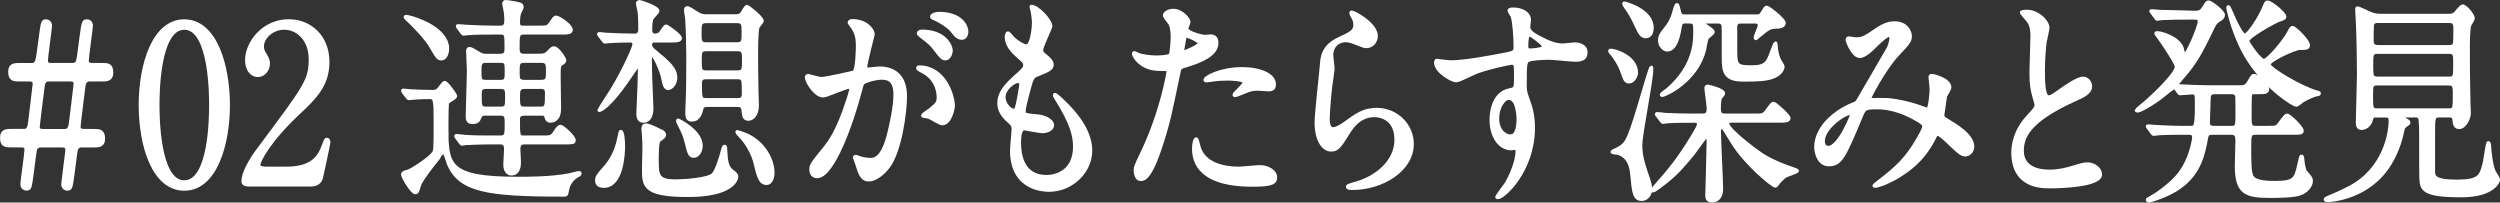 <?xml version="1.0" encoding="UTF-8"?><svg xmlns="http://www.w3.org/2000/svg" viewBox="0 0 681.88 55.24"><rect x="0" y="0" width="681.88" height="55.24" fill="#333333" stroke="none"/><defs><style>.cls-1{fill:#fff;stroke:#fff;stroke-linejoin:round;stroke-width:.87px;}</style></defs><g><path class="cls-1" d="m6.68,35.61c.16,0,1.07-.06,1.33-1.61.16-1.08,1.33-10.83,1.33-11.07,0-.54,0-1.14-1.33-1.14h-2.46c-1.81,0-2.88,0-2.88-2.27,0-1.91,1.33-1.91,2.88-1.91h3.36c.27,0,.64-.24.85-.48.37-.36.48-1.02,1.23-6.76.59-4.37.59-4.67,1.6-4.67.37,0,1.17.3,1.17,1.38,0,.48-1.12,8.55-1.12,9.39,0,.48,0,1.14,1.39,1.14h5.98c.32,0,.69-.24.91-.48.37-.36.43-1.02,1.17-6.76.59-4.37.64-4.67,1.65-4.67.43,0,1.17.3,1.17,1.38,0,.54-1.12,8.49-1.12,9.39,0,.48,0,1.14,1.39,1.14h2.4c1.81,0,2.88,0,2.88,2.21,0,1.97-1.33,1.97-2.88,1.97h-3.31c-.21,0-1.23.18-1.39,1.61-.21,1.73-1.33,10.59-1.33,11.07,0,.54,0,1.14,1.39,1.14h2.4c1.81,0,2.88,0,2.88,2.27,0,1.91-1.33,1.91-2.88,1.91h-3.31c-.37,0-.96.36-1.17.84-.16.36-.69,4.55-.85,5.98-.64,4.73-.64,4.96-1.71,4.96-.37,0-1.17-.3-1.17-1.38,0-.42,1.12-8.73,1.12-9.21,0-.54,0-1.2-1.39-1.2h-5.98c-.37,0-.91.36-1.17.84-.16.36-.69,4.55-.85,5.98-.64,4.73-.64,4.96-1.65,4.96-.43,0-1.23-.3-1.23-1.38,0-.54,1.12-8.43,1.12-9.21,0-.6,0-1.2-1.33-1.2h-2.45c-1.81,0-2.88,0-2.88-2.21,0-1.97,1.33-1.97,2.88-1.97h3.36Zm11.1,0c.91,0,1.28-.96,1.39-1.67.05-.36,1.33-10.59,1.33-11.01,0-.54,0-1.14-1.39-1.14h-5.98c-.16,0-1.07.06-1.33,1.38-.11.54-1.39,11.13-1.39,11.31,0,.54,0,1.14,1.39,1.14h5.98Z"/><path class="cls-1" d="m50.27,51.58c-8.43,0-12.01-11.9-12.01-22.91s3.63-22.97,12.01-22.97c8.64.06,12.01,12.44,12.01,22.97s-3.42,22.91-12.01,22.91Zm0-43.9c-7.1,0-7.2,17.94-7.2,20.99,0,2.45,0,21,7.2,20.94,7.1,0,7.2-17.82,7.2-20.94,0-2.51,0-20.99-7.2-20.99Z"/><path class="cls-1" d="m67.83,50.44c-.32,0-1.55-.06-1.55-.9,0-3.17,3.42-7.78,4.64-9.39,12.59-16.81,13.71-18.36,13.71-24.05,0-5.32-3.47-8.43-7.1-8.43-3.2,0-5.98,2.45-5.98,5.02,0,.18,0,.96.53,1.79.69,1.14,1.12,1.79,1.12,2.87,0,1.73-1.28,3.23-2.88,3.23-1.81,0-3.04-1.79-3.04-4.07,0-5.08,4.7-10.83,11.47-10.83,5.76,0,10.67,4.19,10.67,11.25,0,6.16-3.36,9.57-7.9,13.82-8.06,7.54-10.94,13.1-10.94,14.24,0,.9,1.71.9,1.92.9h5.5c5.39,0,8.48-1.67,9.98-5.62.85-2.21.85-2.27,1.17-2.27.53,0,.53.72.53.84,0,.48-1.71,8.19-1.97,9.45-.48,2.15-2.35,2.15-3.2,2.15h-16.7Z"/><path class="cls-1" d="m110.03,25.14c-.16-.24-.21-.36-.21-.42,0-.12.11-.12.21-.12.27,0,1.6.12,1.92.18.64.06,4.38.18,5.98.18.75,0,1.17-.06,1.71-.66,1.28-1.62,1.39-1.79,1.65-1.79.64,0,2.99,3.35,2.99,3.71,0,.48-1.97,1.38-2.19,1.79-.21.3-.21,5.38-.21,6.28,0,10.71,0,14.36,19.48,14.36,2.29,0,9.18,0,13.93-.96.37-.06,2.19-.6,2.61-.6.11,0,.32,0,.32.18,0,.24-.21.48-.75.72-.64.3-2.29,1.56-2.67,3.77-.27,1.44-.32,1.44-1.01,1.44-21.24,0-28.23-1.26-31.43-8.37-.21-.48-.96-3.35-1.39-3.35-.11,0-5.98,7.18-6.51,8.91-.59,1.91-.64,2.15-1.23,2.15-.85,0-3.42-4.25-3.42-4.96,0-.54.75-.72,1.49-.9.96-.24,5.87-3.47,6.88-4.9.48-.66.53-.72.53-8.61,0-6.04-.11-6.58-1.6-6.58-1.33,0-3.26.06-4.43.18-.16,0-.96.12-1.12.12-.21,0-.32-.12-.48-.36l-1.07-1.38Zm10.4-9.09c-.96,0-1.17-.36-2.99-3.47-1.17-2.03-3.79-4.73-5.39-6.34-.21-.24-1.55-1.38-1.55-1.56s.16-.18.37-.18c.37,0,2.45.48,4.75,1.56,6.46,2.93,6.46,6.64,6.46,7.06,0,1.79-.75,2.93-1.65,2.93Zm16.01-.96c1.6,0,1.6-.9,1.6-2.15,0-3.53,0-3.95-1.65-3.95h-2.03c-1.23,0-4.91,0-6.78.18-.16,0-.96.12-1.12.12s-.27-.12-.48-.36l-1.01-1.38q-.21-.3-.21-.42c0-.12.05-.12.16-.12.37,0,2.03.18,2.4.18,2.4.12,4.8.24,7.31.24h1.81c1.44,0,1.55-.9,1.55-2.09,0-.84-.11-2.09-.32-2.99-.05-.24-.27-1.14-.27-1.32,0-.36.21-.6.53-.6.27,0,3.95.48,4.27.9.11.18.21.36.21.6,0,.3-.64,1.44-.75,1.73-.16.6-.27,1.73-.27,2.39,0,1.38.69,1.38,1.28,1.38h4c2.45,0,2.72,0,3.42-1.02,1.07-1.56,1.17-1.73,1.6-1.73.69,0,4.11,2.21,4.11,3.47,0,.84-1.01.84-2.83.84h-9.92c-1.76,0-1.76.42-1.76,4.31,0,1.32.48,1.79,1.6,1.79h3.25c2.19,0,2.56,0,3.47-.96.69-.78,1.07-1.08,1.49-1.08,1.07,0,2.93,2.93,2.93,3.41,0,.36-.32.66-.85.96-.69.42-.69.84-.69,3.47,0,1.26.11,7.36.11,8.73,0,3.11-1.76,3.41-2.46,3.41-.91,0-1.07-.66-1.17-1.02-.21-.9-.59-.9-1.55-.9h-4.38c-1.65,0-1.65,1.08-1.65,1.26,0,4.85,0,5.02,1.65,5.02h4.7c2.46,0,2.72,0,3.58-1.32.53-.9,1.07-1.61,1.6-1.61s3.68,2.81,3.68,3.77c0,.72-.27.72-2.77.72h-10.73c-.64,0-1.6.06-1.6,1.67,0,.54.16,2.99.16,3.47,0,.84,0,3.35-2.19,3.35-.48,0-1.76-.3-1.76-2.57,0-.66.21-3.65.21-4.25,0-1.5-.8-1.67-1.55-1.67h-2.45c-1.23,0-4.91.06-6.78.18-.16,0-.96.18-1.12.18s-.27-.18-.48-.42l-1.01-1.38c-.11-.12-.21-.3-.21-.36,0-.12.05-.18.16-.18.37,0,2.03.24,2.35.24,2.46.18,4.86.18,7.31.18h2.35c1.55,0,1.6-.78,1.6-3.35,0-2.15,0-2.93-1.55-2.93h-3.9c-1.07,0-1.33,0-1.71.84-.43.96-.64,1.44-2.08,1.44-1.01,0-1.39-.42-1.39-1.73,0-1.91.32-10.47.32-12.2,0-.9-.21-4.73-.21-5.5,0-.24,0-.72.48-.72.37,0,.64.12,2.83,1.44.69.42,1.28.42,2.03.42h3.52Zm.21,7.12c1.44,0,1.44-.84,1.44-2.69,0-2.03,0-2.81-1.44-2.81h-4.27c-1.39,0-1.49.9-1.49,2.51,0,2.27,0,2.99,1.49,2.99h4.27Zm-.16,7.3c1.71,0,1.71-.6,1.71-3.05,0-1.79,0-2.63-1.6-2.63h-4c-1.55,0-1.65.72-1.65,2.03,0,2.81,0,3.65,1.49,3.65h4.06Zm6.46-12.8c-1.65,0-1.65.84-1.65,2.81s0,2.69,1.76,2.69h4.48c1.76,0,1.81-.66,1.81-2.81,0-1.79-.05-2.69-1.65-2.69h-4.75Zm.05,7.12c-1.6,0-1.6,1.02-1.6,2.63,0,2.15,0,3.05,1.6,3.05h4.43c1.55,0,1.65-.42,1.65-4.13,0-.48,0-1.56-1.44-1.56h-4.64Z"/><path class="cls-1" d="m164.72,50.8c-.8,0-1.97-.18-1.97-1.5,0-1.08.21-1.38,2.4-3.83.85-1.02,2.83-3.47,3.68-7.96.16-.96.32-1.67.48-1.67.64,0,.75,3.23.75,4.01,0,1.5-.21,10.95-5.34,10.95Zm13.77-39.66c-.96,0-1.07.78-1.07,1.02,0,.3.11.9.69,1.38,4.48,3.71,6.19,5.14,6.19,7.78,0,1.38-1.07,2.81-2.08,2.81-.8,0-1.12-1.02-1.44-2.75-.43-2.33-2.4-6.34-2.88-6.34-.16,0-.53.18-.53.84,0,.54.05,3.05.05,3.59,0,1.62.37,9.45.37,10.05,0,.54,0,3.53-2.35,3.53-1.44,0-1.44-1.62-1.44-2.09,0-1.14.32-6.58.32-7.84,0-.6.11-3.59.11-4.25,0-.3-.27-.54-.53-.54s-.37.18-1.28,1.5c-6.72,10.11-9.07,10.29-9.18,10.29-.05,0-.05-.06-.05-.12,0-.12,3.1-4.84,3.63-5.74,3.36-5.56,5.92-11.48,5.92-12.14,0-.48-.32-.96-.8-.96-3.73,0-5.66.18-5.98.18-.16,0-.96.12-1.17.12-.16,0-.27-.12-.43-.36l-1.07-1.38q-.21-.3-.21-.42c0-.12.11-.12.21-.12.27,0,1.6.18,1.92.18,2.03.12,5.5.24,7.52.24.69,0,1.6,0,1.6-1.79,0-1.44-.05-3.59-.21-4.67-.05-.36-.43-1.91-.43-2.27s.43-.42.64-.42c.16,0,4.91,1.5,4.91,2.51,0,.42-1.6,1.85-1.71,2.33-.16.66-.27,1.14-.27,3.11,0,.54.43,1.2,1.07,1.2.16,0,1.07-.06,1.49-.48.27-.24,1.28-2.03,1.65-2.03.27,0,3.9,2.51,3.9,3.29s-1.07.78-2.88.78h-4.22Zm1.97,24.64c.43.18.8.6.8,1.02s-.48.78-1.49,1.5c-.53.36-.53,4.13-.53,5.2,0,4.19,0,5.86,4.96,5.86,1.97,0,9.02-.36,10.35-1.85.96-1.14,1.92-4.25,2.45-6.22.21-.84.32-1.38.64-1.38.27,0,.27.24.37,2.15.05,1.08.21,3.41,1.49,4.43,1.12.84,1.44,1.14,1.44,1.67,0,.66-.91,5.14-13.34,5.14s-12.06-2.81-12.06-7.66c0-.78.11-4.31.11-5.02,0-1.14-.05-2.33-.11-3.53,0-.3-.16-1.62-.16-1.91,0-.42,0-1.08.85-1.08.37,0,.69.12,1.49.42.27.12,2.67,1.2,2.72,1.26Zm8.8,6.82c-1.17,0-1.33-.72-2.08-3.71-.43-1.79-.85-2.75-2.03-5.08-.27-.48-.32-.6-.32-.9,0-.06.05-.18.11-.18s6.3,2.99,6.3,7c0,1.56-.91,2.87-1.97,2.87Zm3.63-13.88c-.37,0-1.28,0-1.49,1.02-.27,1.02-.69,2.99-2.72,2.99-1.01,0-1.33-.6-1.33-1.79,0-.72.05-2.45.11-3.35.16-2.81.16-11.6.16-12.08,0-2.63-.11-8.02-.32-10.59-.05-.3-.32-1.85-.32-2.21,0-.24.05-.6.53-.6s2.56,1.5,3.04,1.73c.96.48,1.49.48,2.03.48h8.16c.32,0,.96,0,1.55-.6.21-.24,1.07-1.97,1.44-1.97.32,0,4.16,3.05,4.16,3.95,0,.3-.96,1.32-1.12,1.62-.43.78-.43,6.46-.43,7.78,0,3.29.05,6.64.11,9.93,0,.54.11,3.05.11,3.65,0,3.17-1.76,3.83-2.4,3.83-1.23,0-1.33-.84-1.49-2.45-.11-1.32-.96-1.32-1.6-1.32h-8.16Zm-.21-22.85c-1.76,0-1.76.84-1.76,3.05s0,3.05,1.76,3.05h8.32c1.71,0,1.71-.84,1.71-3.05s0-3.05-1.71-3.05h-8.32Zm-.05,7.66c-1.65,0-1.65.66-1.65,3.05s0,3.05,1.65,3.05h8.48c1.65,0,1.71-.66,1.71-3.05s-.05-3.05-1.71-3.05h-8.48Zm0,7.66c-.64,0-1.6,0-1.6,1.5,0,4.01,0,4.49,1.6,4.49h8.54c.64,0,1.6,0,1.6-1.56,0-3.95,0-4.43-1.6-4.43h-8.54Zm16.54,28.83c-1.81,0-2.24-1.5-3.31-5.92-.32-1.32-1.65-4.61-3.95-6.94-.11-.12-.91-.96-.91-1.08,0-.18.05-.18.11-.18.16,0,1.71.54,2.56.9,4.7,2.15,7.15,6.76,7.15,10.35,0,1.91-.91,2.87-1.65,2.87Z"/><path class="cls-1" d="m219.95,21.07c0-.24.21-.48.48-.48.16,0,2.94.84,3.52.84,1.55,0,8.86-1.73,8.96-1.79.91-.72.96-6.76.96-7.06,0-1.56-.11-3.35-1.33-5.08-.8-1.08-.91-1.2-.91-1.38,0-.42.64-.48.85-.48,3.58,0,5.66,2.27,5.66,3.83,0,.06-2.03,7.72-2.03,8.85,0,.36.21.54.59.54.27,0,2.72-.3,3.15-.3,4,0,7.1,2.15,7.1,7.66,0,4.73-1.49,15.01-4.59,19.2-1.49,1.97-3.63,3.65-5.44,3.65-1.97,0-2.51-2.09-3.15-4.13-.11-.42-.69-1.79-.69-1.97s.11-.3.27-.3c.21,0,1.17.36,1.33.42,1.12.3,2.19.42,2.72.42,1.55,0,3.52-.84,5.07-7.3.59-2.39,1.65-7.24,1.65-10.41,0-4.19-2.13-4.49-3.68-4.49-1.71,0-4.75.9-5.12,1.44-.21.3-.27.54-.8,2.57-2.13,8.13-7.31,22.85-11.63,22.85-1.17,0-1.71-.84-1.71-1.91,0-1.26.37-1.73,3.58-5.68,1.44-1.79,3.68-4.55,6.56-13.52.21-.6.75-2.39.75-2.81,0-.18-.05-.48-.37-.48-1.17,0-6.14,2.39-7.2,2.39-2.08,0-4.54-3.77-4.54-5.08Zm37.03,12.68c-.59,0-3.04-1.56-3.63-1.79-.37-.12-1.71-.18-1.71-.42,0-.36,1.76-1.38,2.08-1.67,1.97-1.67,2.19-1.85,2.19-3.47,0-1.02-.37-4.9-4.32-6.88-.43-.24-1.28-.66-1.28-.9,0-.36.21-.36.37-.36,6.83,0,9.28,7.54,9.34,10.59,0,.72-.8,4.9-3.04,4.9Zm2.45-20.04c0,1.02-.64,2.33-1.55,2.33-.75,0-1.17-.36-2.83-2.57-1.07-1.44-1.6-1.85-3.79-3.53-.27-.18-.8-.66-.8-.9,0-.18.43-.54.91-.54,6.83,0,8.06,4.49,8.06,5.2Zm4.27-5.02c0,.72-.43,1.73-1.33,1.73-1.17,0-1.76-.78-2.83-2.15-.85-1.02-2.99-2.45-4.75-3.17-.53-.18-.69-.42-.69-.6,0-.48,1.28-.84,1.92-.84,6.62,0,7.68,3.89,7.68,5.02Z"/><path class="cls-1" d="m286.59,7.13c0,.54-2.51,5.56-2.51,6.58,0,.42.27.84.96,1.38,1.28,1.02,1.92,1.67,1.92,2.57,0,.96-.59,1.44-3.95,2.75-1.44.54-1.55.96-2.56,4.73-.32,1.26-1.12,4.13-1.12,5.2,0,.96.21.96,3.95,1.32,1.28.12,3.79,1.02,3.79,2.51,0,1.08-1.44,1.73-2.77,1.73-.8,0-4.64-.78-4.91-.78-1.33,0-1.33,2.81-1.33,4.13.05,2.69.69,8.91,7.36,8.91,2.24,0,7.68-1.08,7.68-8.13,0-2.57-.48-5.98-5.28-13.52-.16-.24-.21-.42-.21-.6,0-.54,1.17.6,1.33.72,6.14,5.56,8.54,10.29,8.54,14.48,0,5.68-5.12,10.77-11.37,10.77-1.01,0-10.19,0-10.19-10.83,0-.96.43-5.02.43-5.86,0-.72-.11-1.14-1.01-1.91-1.92-1.62-2.88-3.23-2.88-5.08s.59-3.77,3.95-6.82c2.77-2.51,3.09-2.75,3.09-3.59,0-.78-.27-1.02-1.44-2.03-1.55-1.38-3.58-3.17-3.58-5.68,0-.42.11-1.08.48-1.08.27,0,1.17,1.26,1.39,1.44,1.44,1.32,2.99,2.09,3.63,2.09,1.49,0,1.92-5.32,1.92-6.16,0-1.2-.27-3.17-.53-4.01-.11-.24-.11-.42-.11-.6,1.6-.18,5.34,3.77,5.34,5.38Zm-8.86,15.07c-1.23,0-3.9,2.03-3.9,4.31,0,1.79,1.65,3.59,2.72,3.59.21,0,.48-.18.59-.48.48-1.02,1.28-6.1,1.28-6.4,0-.48,0-1.02-.69-1.02Z"/><path class="cls-1" d="m311.57,41.53c5.5-11.66,7.04-21.95,7.04-22.01,0-.6-.21-.6-1.92-.6-1.12,0-2.99-.06-4.75-1.08-1.71-.96-2.77-2.63-2.77-3.23,0-.18.16-.24.21-.24.21,0,1.01.48,1.23.54.8.3,2.99.66,4.75.66.8,0,3.36-.12,3.79-.54.43-.42.59-4.49.59-4.9,0-.48,0-2.51-.64-3.71-.21-.3-1.49-1.79-1.49-2.21,0-.6,1.01-1.38,2.4-1.38,2.4,0,4.27,2.45,4.27,3.17,0,.3-.59,1.5-.59,1.79,0,1.14,4.27,2.15,4.8,2.15.21,0,1.39-.12,1.65-.12.43,0,1.76,0,1.76,1.85,0,3.35-4.54,5.08-8.06,6.16-1.81.54-2.03.6-2.24,1.67-2.72,13.04-2.78,13.1-3.9,16.99-3.68,12.44-5.6,12.44-6.62,12.44-1.28,0-1.44-1.97-1.44-2.63,0-.72.27-1.32,1.92-4.79Zm11.26-27.34c.27,0,4.32-1.61,4.32-2.39,0-.6-2.88-1.91-3.47-1.91-.32,0-.48.12-.59.72-.21,1.2-.21,1.38-.48,2.81-.05.42-.11.78.21.78Zm4.06,25.36c1.12,5.2,6.88,6.34,10.94,6.34.91,0,4.96-.42,5.82-.42,1.81,0,4.27,1.02,4.27,2.99,0,1.73-1.97,2.03-6.51,2.03-8.64,0-15.85-2.45-15.85-9.99,0-1.38.32-2.63.75-2.63.21,0,.53,1.5.59,1.67Zm11.79-20.82c5.07,0,8.91,1.67,8.91,4.31,0,1.44-1.12,1.44-1.55,1.44-.48,0-2.56-.18-2.99-.18-.96,0-1.76,0-3.95.96-1.33.54-1.87.78-2.24.78-.11,0-.27,0-.27-.18,0-.42,2.77-2.69,2.77-3.35,0-.9-3.79-.96-4.59-.96-1.17,0-2.61.06-3.84.24-.32.06-1.55.24-1.76.24-.05,0-.43,0-.48-.12-.37-.78,4.27-3.17,9.98-3.17Z"/><path class="cls-1" d="m375.38,9.83c0,1.2-.85,2.87-2.72,2.87-.48,0-.75-.06-3.15-1.02-.85-.36-1.71-.6-2.51-.6-2.19,0-3.79,1.67-3.79,3.95,0,.54.37,3.11.37,3.65s-.53,4.07-.64,4.9c-.27,2.21-.69,7.3-.69,8.79,0,.9.05,2.75,1.39,2.75,1.01,0,2.56-1.08,3.09-1.44,3.25-2.39,5.28-3.83,8.7-3.83,5.71,0,9.76,4.49,9.76,9.39,0,7.3-8.48,12.14-16.22,12.14-.69,0-1.44,0-1.44-.48,0-.3,1.17-.6,1.55-.72,6.67-1.67,11.69-6.4,11.69-12.02,0-6.28-4.86-6.64-5.92-6.64-1.87,0-4.59.66-6.94,4.49-2.45,3.89-3.04,4.9-4.86,4.9-2.24,0-4.06-2.87-4.06-7.48,0-2.51,1.28-13.52,1.44-15.73.16-2.09.37-5.14,4.86-7.18,2.99-1.38,4.27-1.97,4.27-3.71,0-1.14-.37-1.79-.91-2.69-.11-.24-.27-.6-.11-.78.37-.36,6.83,3.11,6.83,6.46Z"/><path class="cls-1" d="m395.66,16.88c3.68,0,10.62-1.26,14.51-2.03,2.77-.54,3.09-.6,3.09-2.15,0-2.93-.32-6.58-.75-8.13-.05-.3-.91-1.38-.91-1.67,0-.42.8-.42,1.12-.42,2.35,0,4.43,1.08,4.43,2.99,0,.3-.21,1.56-.21,1.85,0,1.38,1.55,2.27,4.7,3.77,1.33.6,2.72,1.2,4.7,1.2.53,0,2.77-.3,3.2-.3.69,0,3.04.24,3.04,2.33,0,1.56-1.01,2.09-2.88,2.09-1.12,0-6.08-.54-7.1-.54-1.28,0-4.75.12-5.76.6-.75.36-.85,1.2-.85,6.46,0,1.67.05,2.09.69,3.89.91,2.51,1.55,4.55,1.55,8.07,0,11.6-8.06,19.02-9.71,19.02-.11,0-.27-.06-.27-.24,0-.12,2.19-2.99,2.56-3.59,1.39-2.33,2.99-6.22,2.99-8.79,0-.18,0-.84-.53-.84-.16,0-.96.12-1.12.12-2.88,0-5.44-3.05-5.44-7.84,0-.78,0-7.36,5.18-8.25,1.49-.24,1.49-.6,1.49-3.65,0-3.23,0-3.59-1.07-3.59-.53,0-5.98,1.14-9.44,2.39-.91.3-4.8,2.39-5.71,2.39-1.17,0-5.6-2.51-5.6-4.96,0-.24.11-.54.27-.6.53.06,3.09.42,3.84.42Zm15.85,9.93c-1.33,0-3.04,2.45-3.04,5.5,0,3.35,2.08,4.79,3.47,4.79,2.08,0,2.13-3.59,2.13-4.55,0-2.15-.53-3.71-.69-4.19-.16-.42-.8-1.56-1.87-1.56Zm4.91-14.3c0,.96.21,1.14.96,1.14.21,0,3.68-.12,3.68-1.02,0-.48-3.58-3.29-4.06-3.17-.37.12-.59,1.5-.59,3.05Z"/><path class="cls-1" d="m444.37,22.33c-.96,0-1.12-.3-2.13-3.17-.59-1.67-2.03-3.77-2.4-4.19-.27-.24-.8-.9-.8-1.08s.27-.18.32-.18c1.23,0,6.99,1.79,6.99,6.16,0,.66-.69,2.45-1.97,2.45Zm4.54,24.4c.8,2.33,1.28,3.59,1.28,4.9,0,1.44-1.01,2.75-2.4,2.75-2.03,0-2.24-1.79-2.67-6.46-.21-2.15-.64-5.08-3.74-6.1-.27-.06-1.71-.12-1.71-.42,0-.12,1.44-.72,1.71-.9,2.46-1.44,2.78-1.73,7.26-16.99.27-.84,1.49-5.2,1.76-5.2.11,0,.11.42.11.54,0,3.29-2.99,17.65-2.99,20.64,0,2.57.43,4.37,1.39,7.24Zm0-36.73c-1.23,0-1.65-.84-2.93-3.59-.48-1.08-1.55-3.11-2.45-4.25-.16-.24-.64-.9-.64-1.2,0-.12.11-.12.21-.12.05,0,7.52,1.85,7.52,6.7,0,1.08-.32,2.45-1.71,2.45Zm3.1,21.53c-.21-.24-.21-.3-.21-.36,0-.12.05-.18.16-.18.37,0,2.03.18,2.35.24,2.61.12,4.86.18,7.36.18h2.51c.8,0,1.76,0,1.76-1.73,0-.9-.64-5.2-.64-5.68,0-.42.32-.48.59-.48.21,0,4.22.96,4.22,1.97,0,.3-.91,1.14-.96,1.44-.21.9-.21,2.21-.21,2.63,0,1.5.37,1.85,1.76,1.85h7.58c2.4,0,2.67,0,3.42-.96,1.55-2.09,1.71-2.27,2.03-2.27.53,0,4.22,3.41,4.22,4.01,0,.84-1.07.84-2.88.84h-12.75c-.53,0-1.07,0-1.07.72,0,1.67,7.84,7.42,8.22,7.66.96.72,3.52,2.57,9.39,4.55.37.12,1.39.48,1.39.66,0,.3-2.83,1.14-3.31,1.44-.85.6-1.81,1.67-2.08,2.09-.21.3-.43.6-.64.6-.69,0-7.95-5.86-11.63-11.78-.75-1.2-1.92-3.11-2.24-3.59-.16-.24-.48-.6-.8-.6-.16,0-.59.06-.59.96,0,2.51.59,13.52.59,15.79,0,2.57-1.49,3.29-2.56,3.29-1.44,0-1.44-1.08-1.44-1.62,0-.48.37-12.26.37-14.59,0-.9-.21-1.38-.48-1.38-.32,0-3.04,4.01-3.63,4.73-2.61,3.17-4.38,5.26-7.63,7.84-1.33,1.02-2.93,2.27-3.36,2.27-.11,0-.16-.06-.16-.12,0-.24.91-1.32,1.44-1.91,2.67-2.99,5.66-6.46,9.45-12.74,1.55-2.63,1.71-2.87,1.71-3.47,0-.78-.59-.78-1.01-.78-2.51,0-4.96,0-7.1.12-.21,0-1.49.18-1.6.18-.16,0-.27-.18-.48-.42l-1.01-1.38Zm26.79-27.16c1.17,0,1.33,0,1.97-1.08.69-1.14.8-1.32,1.12-1.32.43,0,4.75,3.29,4.75,4.31,0,.54-.59,1.02-1.39,1.08-2.08.06-2.35.12-3.58.96-.21.12-2.35,1.91-2.72,2.21-.16,0-.21-.12-.21-.3,0-.48,1.12-2.75,1.12-3.29,0-.96-.85-.96-1.33-.96h-3.74c-.75,0-1.23.24-1.39,1.14v5.56c0,5.2,0,5.56,4.38,5.56,3.95,0,4.38-1.2,5.55-4.43.32-.78.8-2.09.91-2.09.16,0,.21.6.21.78,0,1.02.37,2.69.8,3.65.11.3,1.07,1.67,1.07,2.03,0,.54-.48,1.85-2.35,2.69-1.92.84-4.27.96-8.43.96-4.86,0-5.5-1.97-5.5-5.8v-7.66c0-1.44,0-2.39-1.44-2.39h-3.68c-.11,0-.53,0-.53.24,0,.36,2.88,1.85,2.88,2.51,0,.36-1.44,1.38-1.65,1.67-.21.42-.59,2.63-.69,3.11-2.03,8.49-10.67,12.5-11.58,12.5-.05,0-.21,0-.21-.18,0-.3,1.44-1.2,1.71-1.44,7.42-6.46,7.42-13.1,7.42-15.79,0-1.97,0-2.63-1.55-2.63h-1.23c-.85,0-1.07.6-1.17,1.14-.32,2.03-1.07,6.52-3.58,6.52-.91,0-2.08-1.08-2.08-2.63,0-.78.16-1.5,1.55-3.17.85-1.02,1.76-2.39,2.29-4.37.43-1.56.64-2.21.91-2.21.32,0,.59,1.91.75,2.27.27.78.69.84,1.39.84h19.26Z"/><path class="cls-1" d="m515.18,9.65c-.69,0-2.93,2.15-3.79,2.99-.69.72-2.72,2.75-4.11,2.75-1.97,0-3.47-4.25-3.47-4.43,0-.36.11-.6.43-.6s1.55.24,1.81.24c1.71,0,2.35-.12,5.55-2.39,2.61-1.85,4.27-1.97,5.12-1.97,3.52,0,4.32,2.69,4.32,3.59,0,1.26-.48,1.97-3.25,4.84-3.84,4.01-7.84,11.9-7.84,12.14,0,.3.37.36.53.36.69,0,3.68-.06,4.32,0,3.47.3,7.31,1.32,10.08,2.39.59.24.69.24.85.24.69,0,1.01-4.9,1.01-5.5,0-.48-.32-3.11-.32-3.35,0-.36.37-.36.59-.36.16,0,4.8.96,4.8,3.29,0,.42-1.01,1.97-1.17,2.33,0,.12-.75,4.9-.75,5.08,0,.78.32.96,1.23,1.5,2.08,1.26,6.94,4.07,6.94,7.18,0,1.61-1.33,2.27-1.97,2.27-1.07,0-1.65-.48-5.39-4.07-.11-.06-1.65-1.56-2.19-1.56-.43,0-.59.42-.75.72-1.55,3.11-4,7.3-10.46,11.07-2.99,1.73-5.34,2.39-5.76,2.39-.05,0-.43,0-.43-.18,0-.06.91-.78,1.01-.84,5.28-4.07,7.9-6.46,10.99-11.84.8-1.38,1.6-2.81,1.6-3.41,0-.54,0-.84-2.93-2.45-3.58-1.91-6.99-2.69-9.82-2.69-3.31,0-3.42.24-4.32,2.39-4.59,10.95-5.5,13.16-8.86,13.16-2.72,0-3.52-3.29-3.52-4.79,0-5.08,4.75-9.63,10.35-11.84.64-.24.8-.3,1.33-1.2,1.23-2.21,7.9-13.52,8.16-14.06.27-.6.75-2.21.69-2.69-.05-.3-.21-.72-.64-.72Zm-17.88,28.83c0,1.02.43,1.73,1.39,1.73,2.94,0,6.4-8.79,6.4-9.03,0-.18-.05-.3-.21-.3-1.92,0-7.58,4.07-7.58,7.6Z"/><path class="cls-1" d="m553.07,31.84c1.6-1.67,2.29-2.45,2.29-3.23,0-.18-.37-1.56-.48-1.85-.64-2.27-.91-3.65-.91-7,0-1.38.27-8.31.27-9.87,0-2.99-.75-3.89-1.6-4.84-1.12-1.32-1.28-1.5-1.28-1.67,0-.24,1.28-.3,1.44-.3,3.04,0,5.76,2.75,5.76,4.49,0,.54-.64,3.23-.75,3.83-.21,1.67-.48,4.43-.48,7.9,0,2.27,0,7.12,1.39,7.12.75,0,1.07-.24,3.95-2.27.59-.42,3.95-2.81,5.5-2.81,1.23,0,2.03,1.2,2.03,2.21,0,1.79-2.19,2.75-4.11,3.59-12.7,5.74-14.51,10.11-14.51,14s3.09,5.56,7.42,5.56c2.67,0,4.8-.6,6.4-1.08,2.4-.72,2.99-.9,4-.9,1.81,0,3.52,1.38,3.52,2.87,0,3.05-10.89,3.35-13.71,3.35-2.45,0-10.19,0-10.19-9.39,0-1.67.43-5.8,4.06-9.69Z"/><path class="cls-1" d="m593.46,24.24c-.11-.18-.27-.3-.53-.3-.32,0-3.15,2.39-3.79,2.87-3.95,2.81-5.76,3.47-6.14,3.47-.21,0-.32-.06-.32-.24,0-.12,2.72-2.27,3.2-2.75,2.35-2.09,7.74-7.36,7.74-9.09,0-.84-3.15-5.56-4.11-6.94-.37-.54-1.17-1.62-1.49-2.09,0-.24.16-.24.32-.24,1.12,0,5.55,1.2,6.78,4.01.11.3.43,2.09.75,2.09.59,0,4-7.66,4-9.21,0-.9-.75-.9-1.33-.9h-2.29c-1.55,0-4.16,0-6.3.12-.16,0-1.44.18-1.55.18-.21,0-.32-.12-.48-.42l-1.01-1.38c-.21-.24-.27-.3-.27-.36,0-.12.11-.12.21-.12.32,0,1.97.18,2.35.18,1.55.06,4.27.06,7.31.18l1.97.06c1.39.06,1.97-.3,2.51-1.2.96-1.5,1.01-1.62,1.44-1.62.48,0,4,2.51,4,3.53,0,.6-.37.96-.91,1.26-1.07.66-1.33.96-1.81,1.97-2.72,5.56-4.06,8.43-7.04,12.2-.48.54-2.88,3.35-2.88,3.53,0,.36.53.36,1.23.42,2.13.12,5.71.24,7.74.24h8.32c.85,0,1.6-.06,2.35-1.44.85-1.5.96-1.67,1.39-1.67.85,0,3.68,2.87,3.68,3.71,0,.96-.96.96-2.13.96-2.13,0-2.4,0-2.56.54-.11.3-.11,5.02-.11,5.74,0,2.57,0,3.23,1.55,3.23h2.88c2.35,0,2.61,0,3.15-.48.37-.36,1.92-2.87,2.51-2.87.69,0,4.11,3.35,4.11,4.19,0,.72-.27.72-2.62.72h-9.98c-1.71,0-1.71.6-1.71,4.01s0,6.46.59,7.72c.8,1.73,4.64,1.73,6.46,1.73,5.18,0,5.5-1.02,6.35-4.73.48-2.21.53-2.45.75-2.45.27,0,.27.24.37,1.14,0,.3.27,2.51.75,3.11,1.23,1.44,1.55,1.73,1.55,2.57,0,.72-.64,2.33-2.51,3.23-1.76.9-6.46.9-8.8.9-6.51,0-9.12-.9-9.12-8.25,0-1.14.16-6.52.16-6.94,0-1.02-.11-2.03-1.49-2.03h-5.07c-1.01,0-1.55.06-1.76,1.32-.75,4.01-1.71,9.51-7.31,13.46-3.36,2.39-8.11,3.71-8.38,3.71-.21,0-.43-.12-.43-.3s.11-.24,1.01-.72c2.08-1.14,4.27-2.87,6.08-4.61,4.75-4.43,5.55-11.48,5.55-11.66,0-1.2-.8-1.2-1.33-1.2h-1.71c-1.49,0-4.16,0-6.3.12-.16,0-1.44.18-1.55.18-.21,0-.32-.12-.48-.36l-1.01-1.38c-.21-.3-.27-.36-.27-.42,0-.12.11-.12.21-.12.32,0,1.97.18,2.35.18,1.55.06,4.27.24,7.31.24h1.76c1.55,0,1.76-.06,1.76-6.82,0-1.91,0-2.63-1.07-2.63-.48,0-2.99.24-3.36.24-.21,0-.32-.12-.48-.36l-.69-.96Zm15.21,10.53c1.49,0,1.49-.66,1.49-3.71,0-.72,0-4.43-.05-4.79-.21-.84-.75-1.02-1.55-1.02h-4.48c-1.39,0-1.55.84-1.55,1.73,0,1.02-.21,5.44-.21,6.34,0,.78.16,1.44,1.49,1.44h4.86Zm18.68-21.59c-1.49,0-8.48,3.29-8.48,4.37,0,1.2,8.8,6.34,12.81,7.48.69.18.91.24.91.42,0,.36-.43.36-.59.36-.43.06-1.71.42-3.9,1.67-.21.12-1.44,1.2-1.76,1.2-.8,0-7.68-4.19-12.81-11.9-4.11-6.1-5.87-14.24-5.87-14.65,0-.12,0-.3.16-.3.21,0,1.49,3.23,1.81,3.83.53,1.08,1.92,3.95,2.67,3.95.8,0,3.79-4.31,5.07-7.36.69-1.61.69-1.67,1.17-1.67.8,0,4.64,2.99,4.64,4.01,0,.42-.59.6-1.65.96-.96.3-8.48,4.43-8.48,5.62,0,.42,3.31,5.32,4.43,5.32s5.82-5.62,6.88-7.84c.32-.66.53-1.14.96-1.14.64,0,4.75,3.95,4.27,5.08-.27.6-.53.6-2.24.6Z"/><path class="cls-1" d="m648.04,31.6c-.32,0-1.01,0-1.17.78-.43,1.97-1.81,2.63-2.77,2.63-.75,0-1.12-.54-1.12-1.56,0-1.08.32-11.19.32-13.16,0-3.11-.11-9.93-.27-13.4,0-.66-.21-3.89-.21-4.25,0-.18,0-.48.16-.48.43,0,3.15,1.38,3.73,1.56.43.18,1.23.48,2.56.48h18.46c.64,0,1.01,0,1.71-.36.37-.24,1.76-2.21,2.24-2.21.8,0,2.88,2.39,2.88,3.35,0,.24-.16.54-.21.6-.11.18-.59,1.02-.69,1.2-.43.84-.43,5.2-.43,6.76,0,4.25,0,6.04.16,14.3,0,.42.11,2.57.11,3.05,0,1.44-1.28,3.89-2.72,3.89-1.23,0-1.33-.96-1.44-2.15-.11-1.02-.85-1.02-1.28-1.02h-2.88c-1.44,0-1.44.6-1.44,4.84v10.23c0,1.32,0,2.75,6.35,2.75s6.62-1.5,7.52-5.02c.21-.84.8-5.5,1.07-5.5.11,0,.27.18.32.6.05,1.2.43,5.44,1.28,7.3.16.3,1.17,1.73,1.17,2.15,0,.6-.59,1.5-1.49,2.21-2.24,1.79-5.76,2.21-8.7,2.21-10.35,0-10.83-1.67-10.94-4.85-.05-1.08-.05-2.15-.05-11.54,0-1.08,0-4.37-.32-4.9-.32-.48-.8-.48-1.07-.48h-2.83c-.91,0-1.01,0-1.01.18,0,.24.59.54.8.66.96.54,1.17.66,1.17.96s-.05.3-.75.78c-.64.42-.75.66-.91,1.44-.32,1.62-1.17,5.2-3.36,8.85-5.76,9.69-16.49,10.23-17.24,10.23-.21,0-.53-.06-.53-.3,0-.18.21-.36.43-.42,1.55-.66,3.95-1.67,6.24-2.87,9.55-5.02,11.05-14.95,11.05-18.12,0-1.2-.37-1.38-1.28-1.38h-2.62Zm.43-8.73c-1.65,0-1.65.54-1.65,3.23,0,3.41,0,3.89,1.6,3.89h19.53c1.44,0,1.49-.3,1.49-4.25,0-2.03,0-2.87-1.55-2.87h-19.42Zm.11-8.61c-1.71,0-1.71.54-1.71,3.59,0,2.81,0,3.47,1.6,3.47h19.53c1.55,0,1.55-.42,1.55-4.19,0-2.15,0-2.87-1.6-2.87h-19.37Zm.11-8.43c-.48,0-1.23,0-1.55.72-.16.36-.16,3.77-.16,4.55,0,1.62,1.07,1.62,1.76,1.62h19.26c.37,0,1.12,0,1.44-.72.16-.36.16-3.59.16-4.13,0-.84,0-2.03-1.39-2.03h-19.53Z"/></g></svg>
